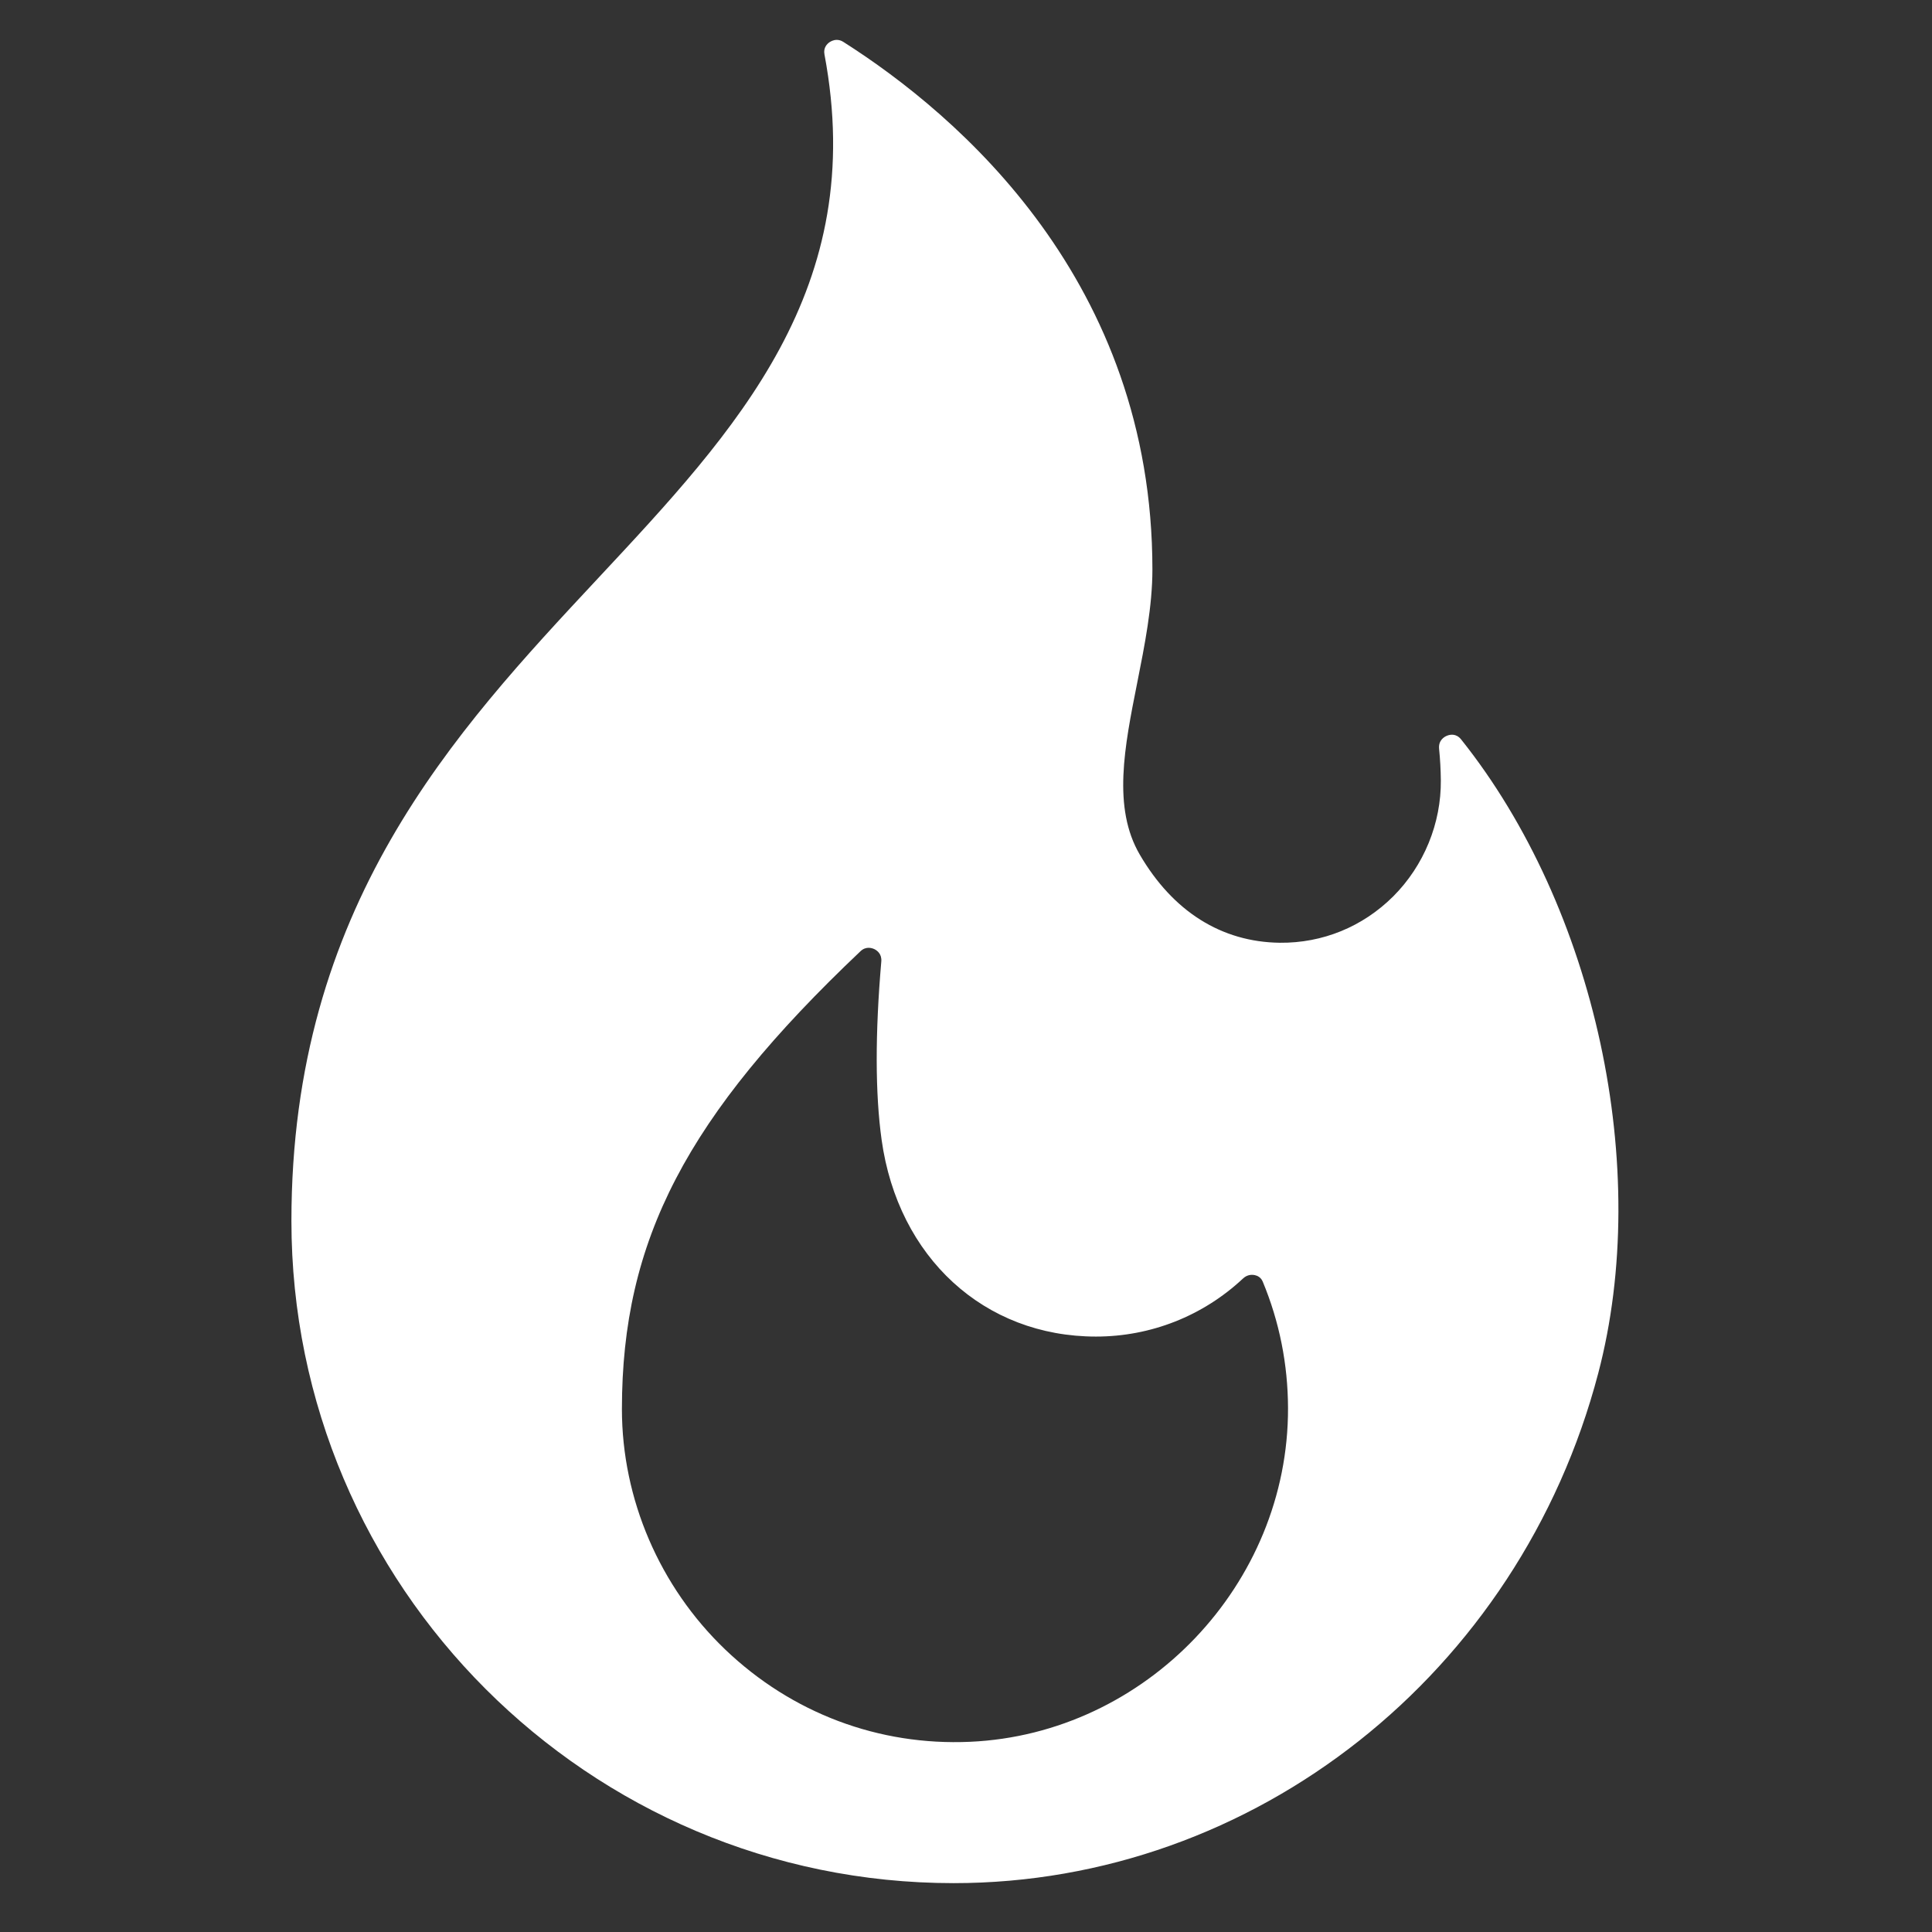 <?xml version="1.0" encoding="UTF-8"?> <svg xmlns="http://www.w3.org/2000/svg" width="31" height="31" viewBox="0 0 31 31" fill="none"><rect x="0" y="0" width="31" height="31" fill="#333333" stroke="none"/><g clip-path="url(#clip0_942_152)"><path d="M23.445 11.865C23.365 11.765 23.268 11.785 23.218 11.805C23.175 11.822 23.078 11.877 23.091 12.015C23.108 12.181 23.117 12.35 23.119 12.517C23.126 13.211 22.847 13.891 22.355 14.383C21.865 14.871 21.221 15.134 20.535 15.127C19.599 15.115 18.822 14.626 18.289 13.714C17.848 12.96 18.042 11.987 18.247 10.957C18.367 10.354 18.491 9.73 18.491 9.137C18.491 4.516 15.385 1.851 13.533 0.673C13.495 0.648 13.458 0.64 13.426 0.64C13.374 0.64 13.332 0.663 13.312 0.676C13.272 0.703 13.208 0.765 13.229 0.873C13.936 4.632 11.825 6.892 9.59 9.285C7.287 11.752 4.676 14.548 4.676 19.59C4.676 25.449 9.442 30.216 15.301 30.216C20.125 30.216 24.379 26.852 25.644 22.037C26.508 18.753 25.603 14.57 23.445 11.865ZM15.566 27.948C14.099 28.014 12.704 27.488 11.638 26.469C10.584 25.461 9.979 24.054 9.979 22.609C9.979 19.898 11.016 17.907 13.805 15.265C13.85 15.221 13.897 15.208 13.938 15.208C13.975 15.208 14.007 15.219 14.029 15.229C14.075 15.252 14.151 15.307 14.141 15.427C14.041 16.587 14.043 17.55 14.146 18.289C14.409 20.177 15.792 21.446 17.586 21.446C18.465 21.446 19.303 21.115 19.945 20.514C20.019 20.444 20.102 20.453 20.134 20.46C20.176 20.469 20.233 20.495 20.262 20.566C20.529 21.209 20.665 21.89 20.667 22.593C20.675 25.419 18.387 27.821 15.566 27.948Z" fill="white"></path></g><defs><clipPath id="clip0_942_152"><rect width="29.576" height="29.576" fill="white" transform="translate(0.531 0.64)"></rect></clipPath></defs></svg> 